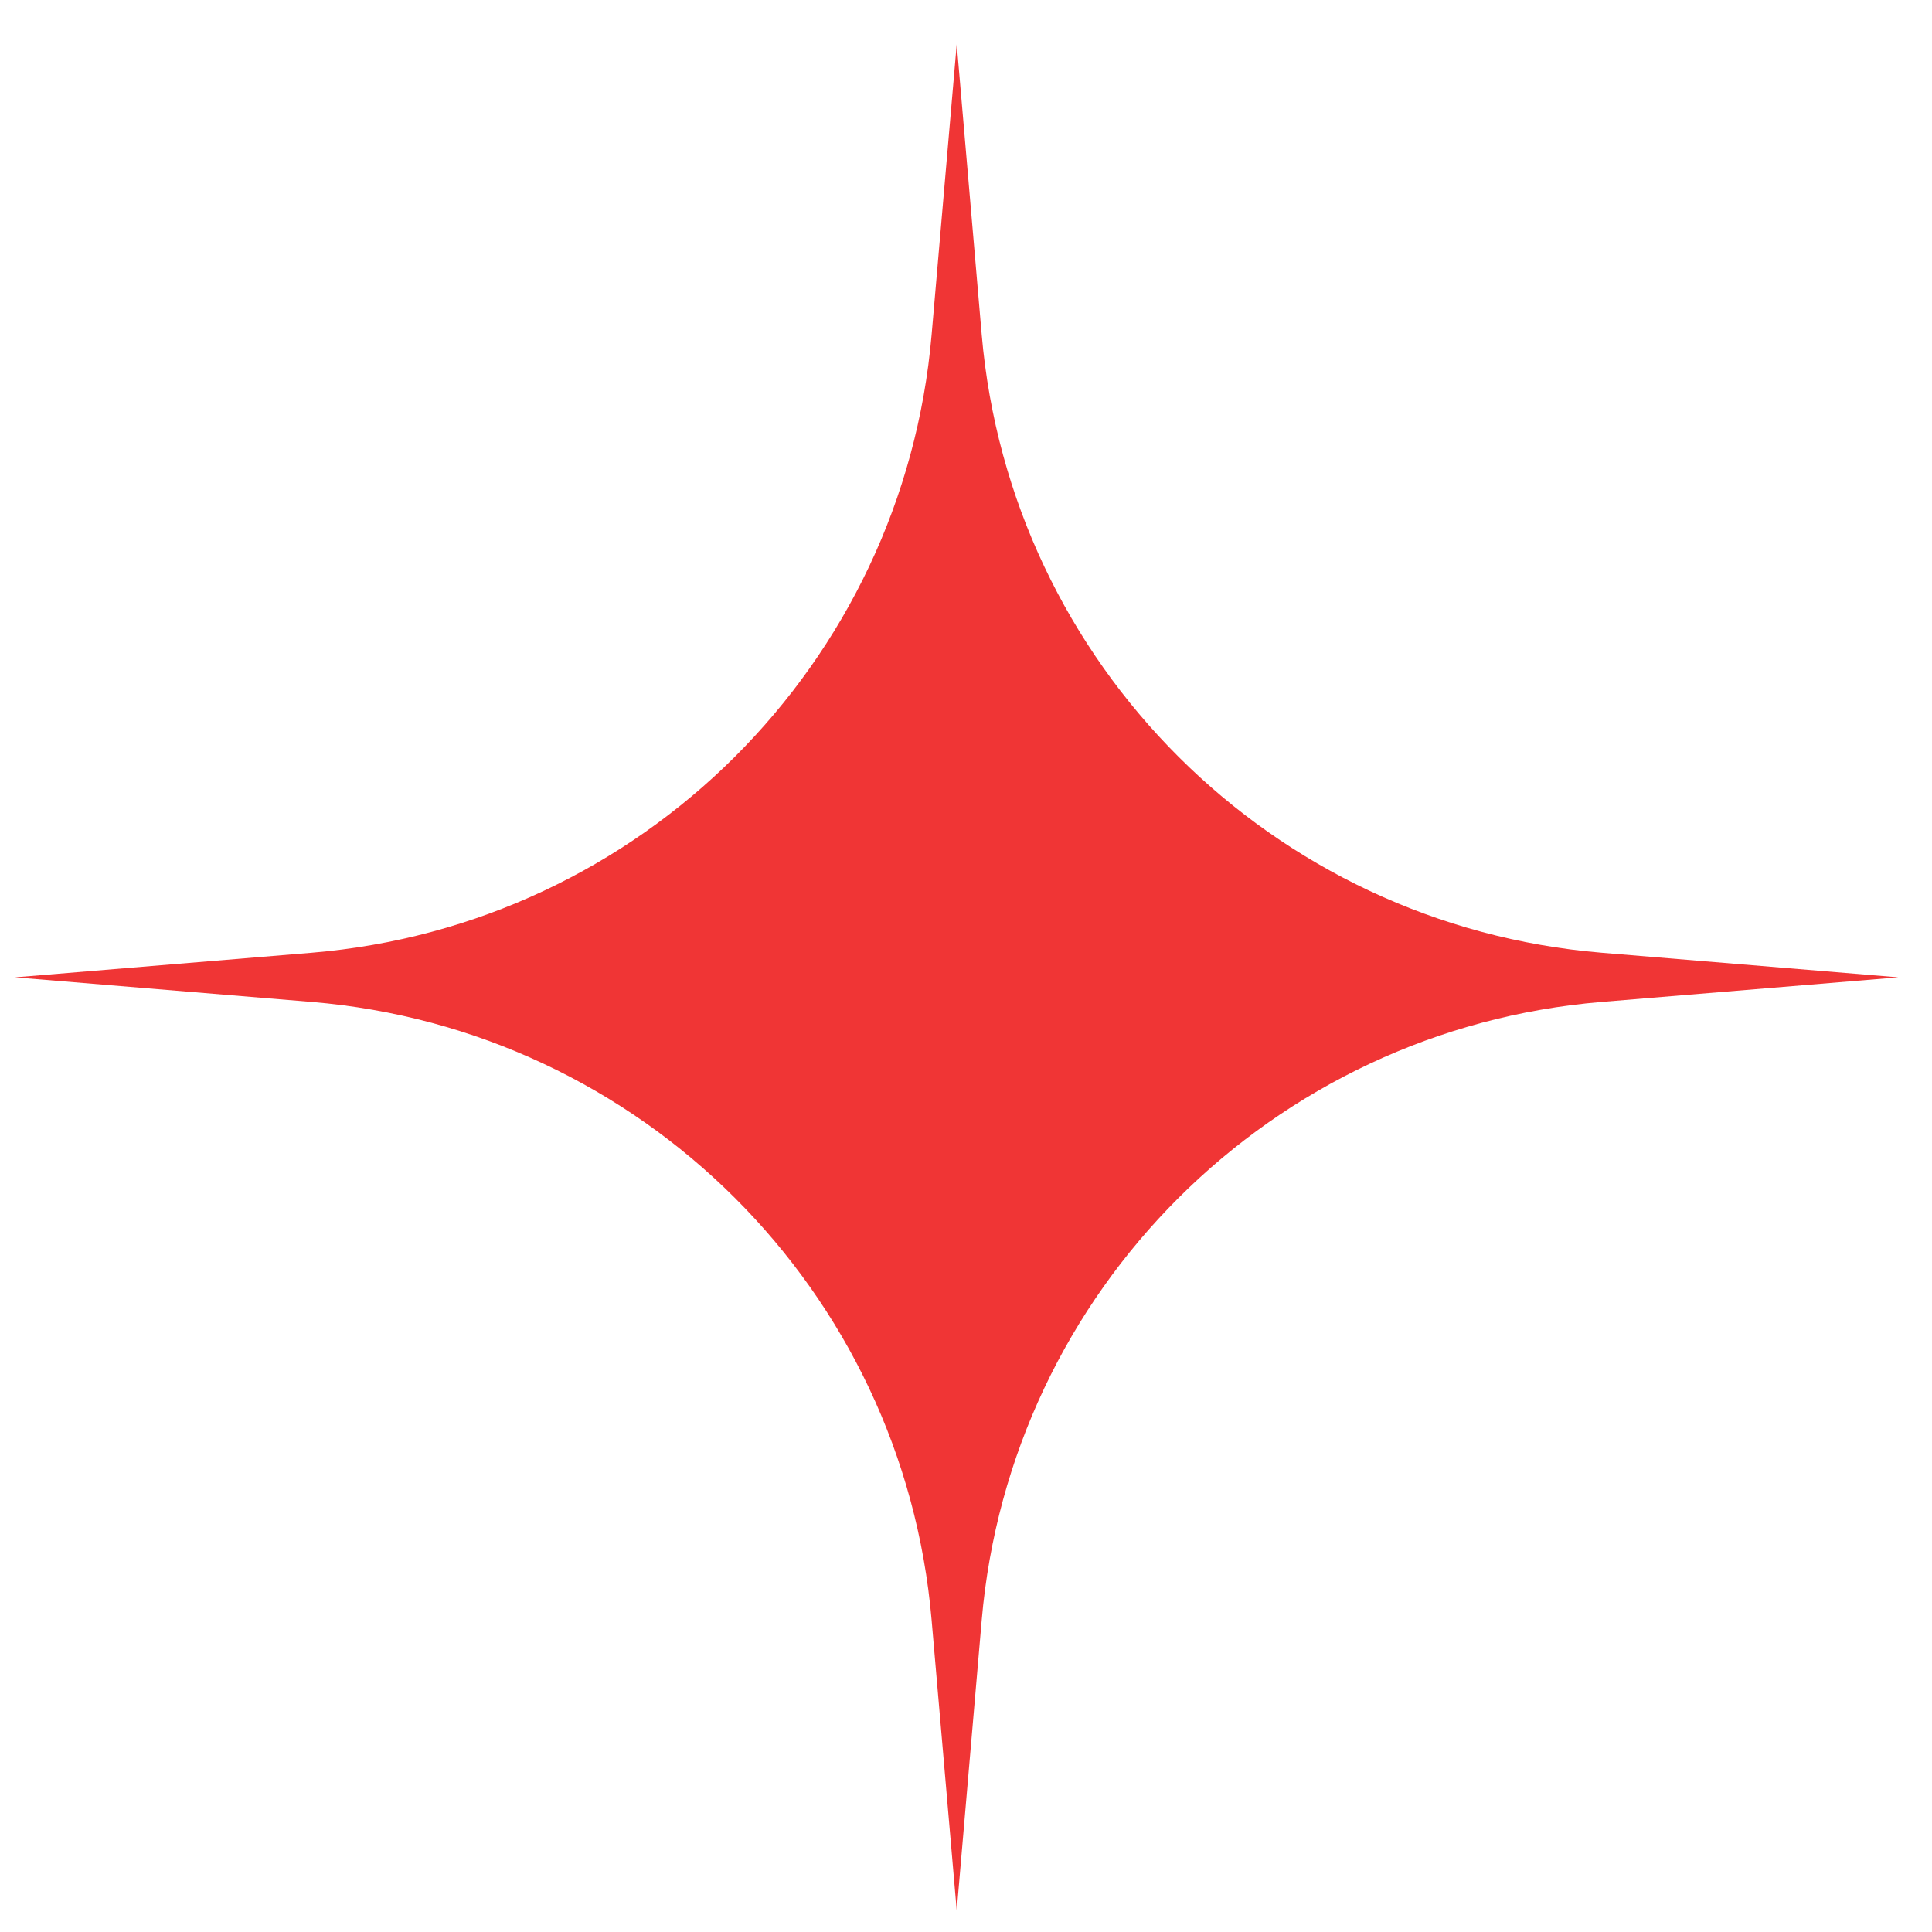 <svg width="15" height="15" viewBox="0 0 15 15" fill="none" xmlns="http://www.w3.org/2000/svg">
<path d="M12.435 7.397L14.738 7.588L12.435 7.779C9.876 7.992 7.843 10.019 7.622 12.578L7.428 14.833L7.233 12.578C7.013 10.019 4.979 7.992 2.42 7.779L0.117 7.588L2.42 7.397C4.979 7.184 7.013 5.157 7.233 2.599L7.428 0.343L7.622 2.599C7.843 5.157 9.876 7.184 12.435 7.397Z" fill="#F03535"/>
</svg>
